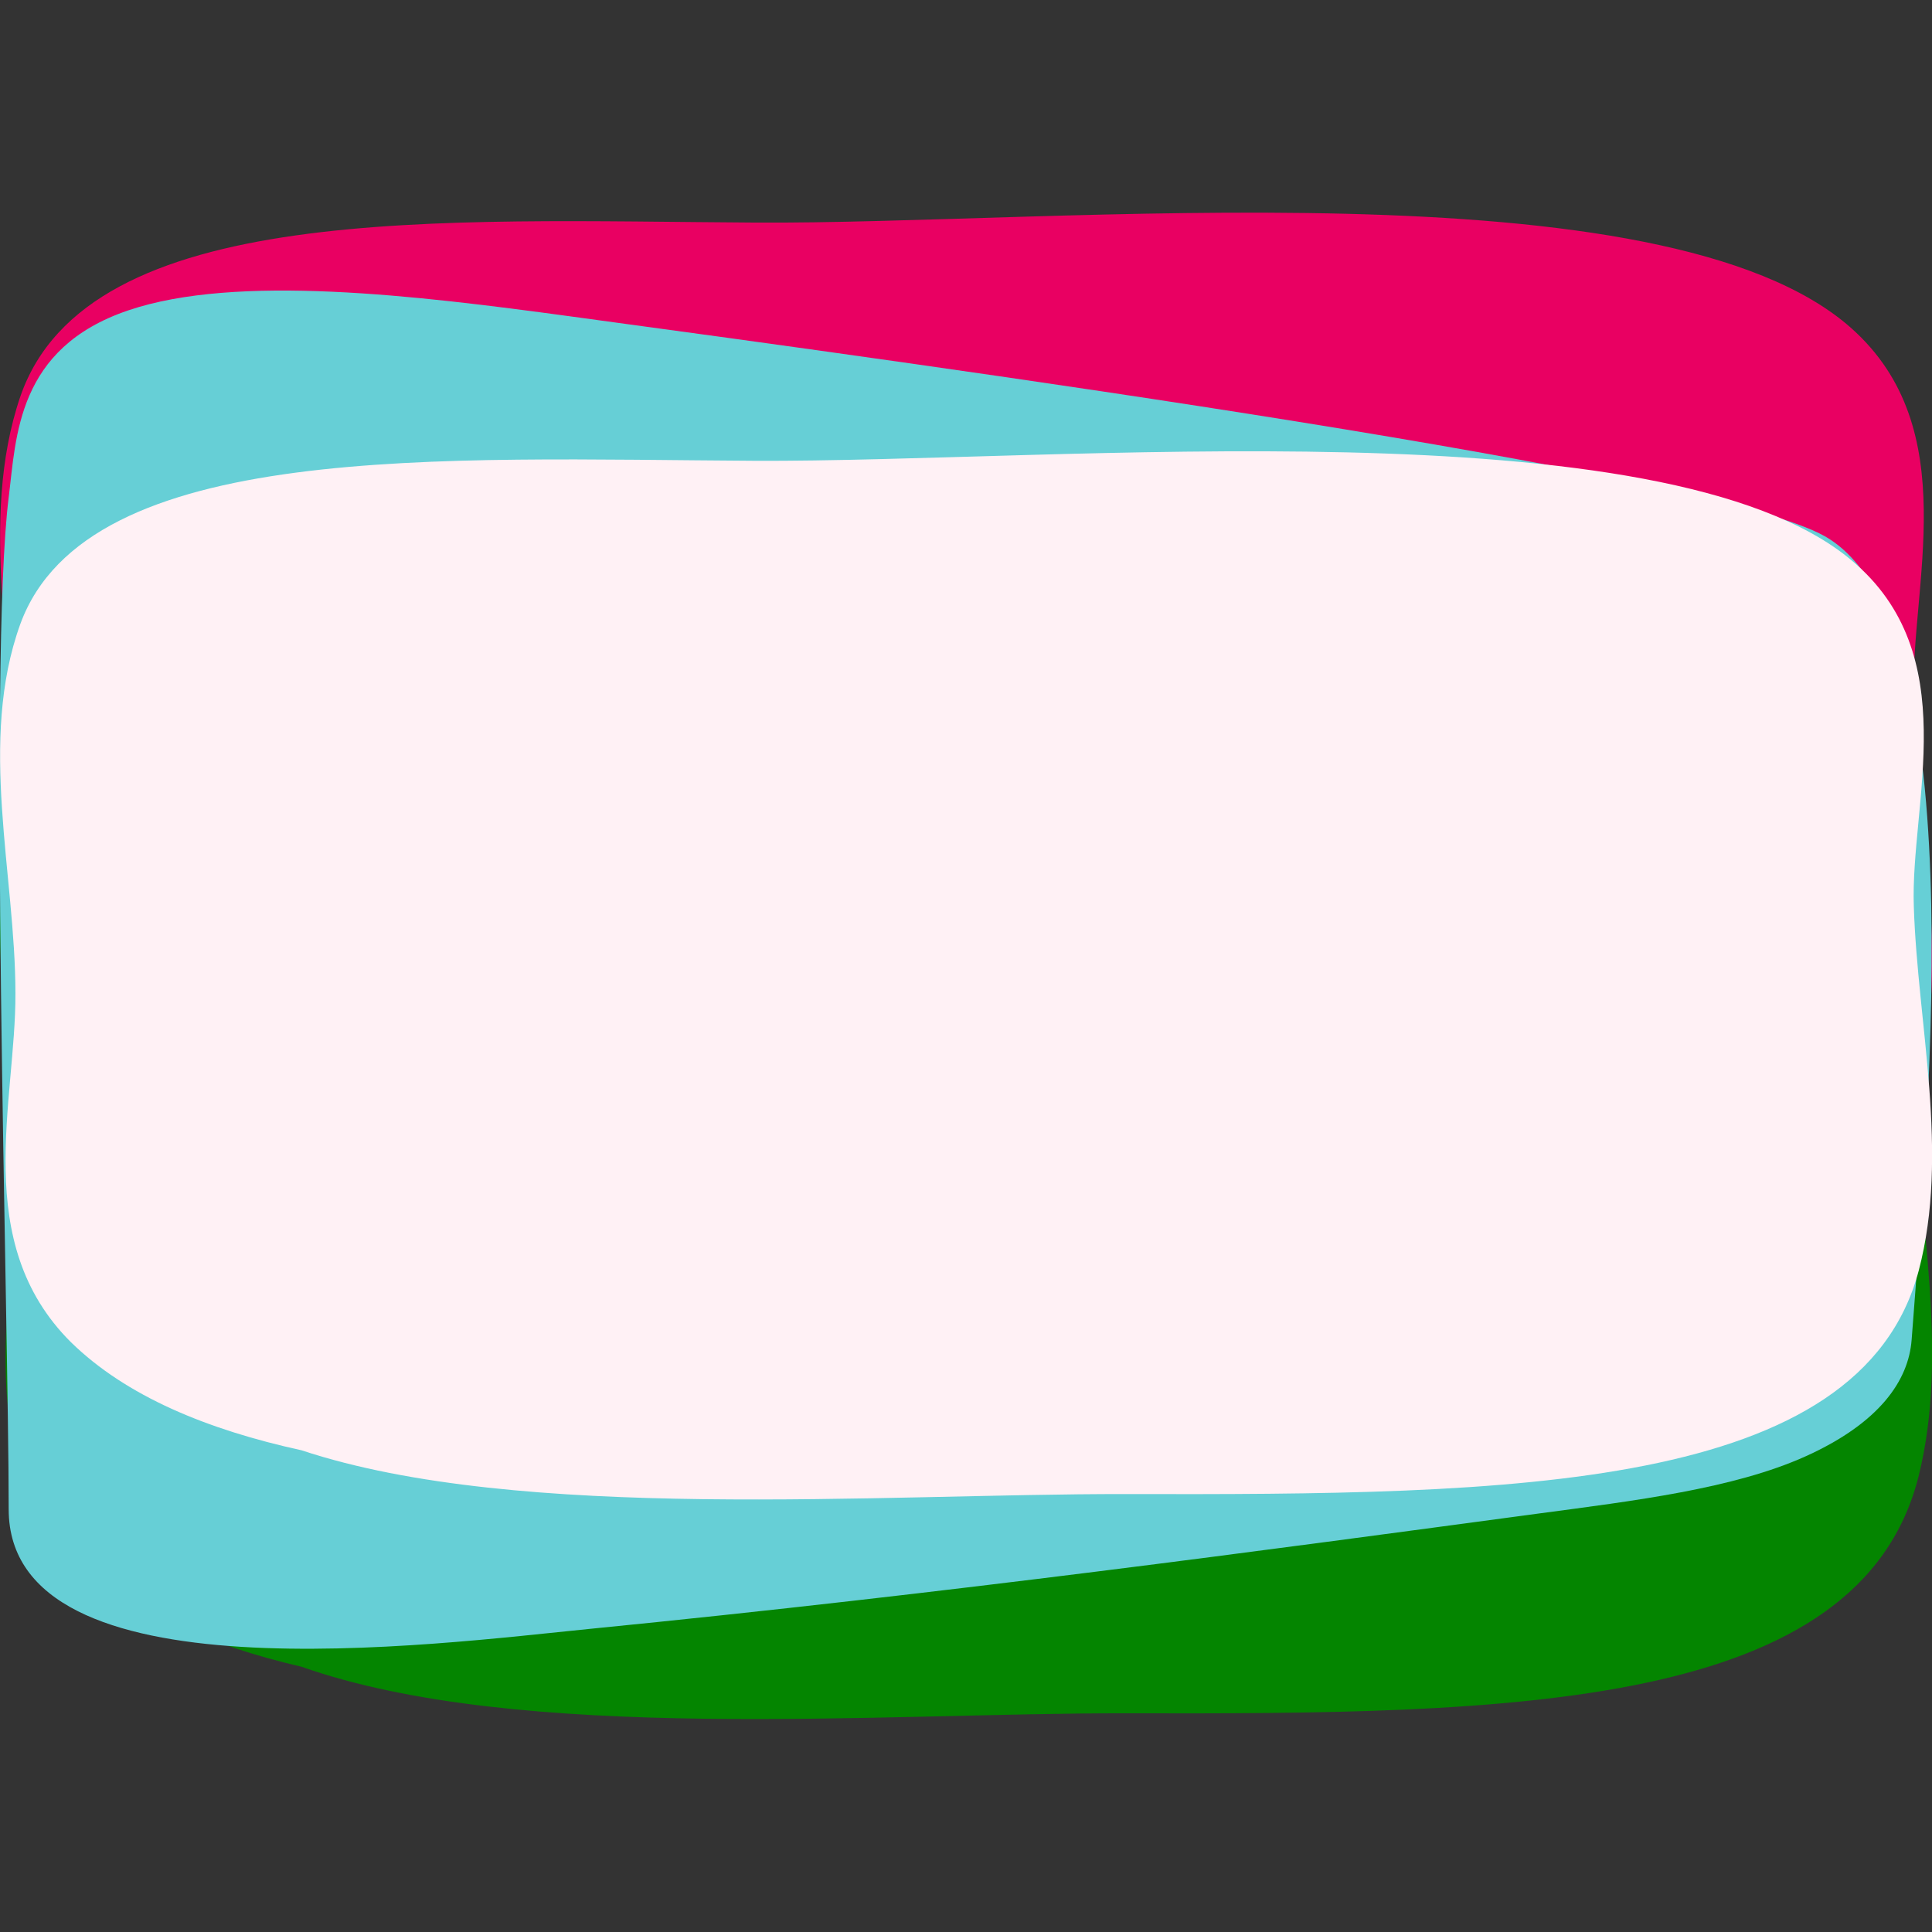 <?xml version="1.0" encoding="UTF-8" standalone="no"?>
<!DOCTYPE svg PUBLIC "-//W3C//DTD SVG 1.1//EN" "http://www.w3.org/Graphics/SVG/1.1/DTD/svg11.dtd">
<svg width="100%" height="100%" viewBox="0 0 200 200" version="1.1" xmlns="http://www.w3.org/2000/svg" xmlns:xlink="http://www.w3.org/1999/xlink" xml:space="preserve" xmlns:serif="http://www.serif.com/" style="fill-rule:evenodd;clip-rule:evenodd;stroke-linejoin:round;stroke-miterlimit:2;">
    <rect x="0" y="0" width="200" height="200" fill="#333333" stroke="none"/>
    <g transform="matrix(1,0,0,0.822,0,16.38)">
        <g transform="matrix(56.326,0,0,56.326,-21891.7,-18179)">
            <path d="M388.791,324.985C388.893,325.115 389.042,325.193 389.215,325.242C389.616,325.414 390.278,325.345 390.73,325.346C391.441,325.348 392.079,325.34 392.187,324.815C392.244,324.535 392.185,324.232 392.178,323.95C392.171,323.705 392.272,323.352 392.063,323.126C391.719,322.754 390.605,322.895 390.046,322.89C389.474,322.886 388.822,322.841 388.698,323.279C388.62,323.558 388.689,323.873 388.689,324.157C388.69,324.411 388.606,324.747 388.791,324.985Z" style="fill:rgb(233,0,98);fill-rule:nonzero;"/>
        </g>
        <g transform="matrix(56.326,0,0,56.326,-21891.7,-18129.6)">
            <path d="M388.791,324.985C388.893,325.115 389.042,325.193 389.215,325.242C389.616,325.414 390.278,325.345 390.73,325.346C391.441,325.348 392.079,325.34 392.187,324.815C392.244,324.535 392.185,324.232 392.178,323.95C392.171,323.705 392.272,323.352 392.063,323.126C391.719,322.754 390.605,322.895 390.046,322.89C389.474,322.886 388.822,322.841 388.698,323.279C388.62,323.558 388.689,323.873 388.689,324.157C388.69,324.411 388.606,324.747 388.791,324.985Z" style="fill:rgb(4,133,0);fill-rule:nonzero;"/>
        </g>
        <g transform="matrix(1.91589e-16,3.129,-3.129,1.91589e-16,1167.4,-1080.09)">
            <path d="M399.734,322.18C399.225,319.053 398.742,315.726 397.421,313.332C396.079,310.899 394.374,309.947 392.743,309.846C382.646,309.215 363.746,307.865 360.401,312.719C357.831,316.447 353.615,341.705 351.545,354.259C350.709,359.325 349.83,365.265 351.312,368.851C352.833,372.537 356.396,372.552 358.838,372.803C365.42,373.48 391.834,372.803 399.563,372.803C407.291,372.803 404.996,358.708 404.378,353.579C402.945,341.69 401.21,331.22 399.734,322.18Z" style="fill:rgb(102,207,214);fill-rule:nonzero;"/>
        </g>
        <g transform="matrix(56.326,1.25065e-30,0,52.984,-21891.7,-17708.2)">
            <path d="M392.063,335.173C391.719,334.801 390.605,334.941 390.046,334.937C389.474,334.933 388.822,334.887 388.698,335.325C388.62,335.604 388.689,335.92 388.689,336.203C388.69,336.458 388.606,336.794 388.791,337.032C388.893,337.161 389.042,337.24 389.215,337.289C389.616,337.461 390.278,337.392 390.73,337.393C391.441,337.395 392.079,337.387 392.187,336.862C392.244,336.582 392.185,336.278 392.178,335.997C392.171,335.751 392.272,335.398 392.063,335.173Z" style="fill:rgb(255,241,245);fill-rule:nonzero;"/>
        </g>
    </g>
    <g id="Artboard1" transform="matrix(0.371,0,0,0.562,33.395,21.348)">
        <rect x="-90" y="-38" width="539" height="356" style="fill:none;"/>
    </g>
</svg>
